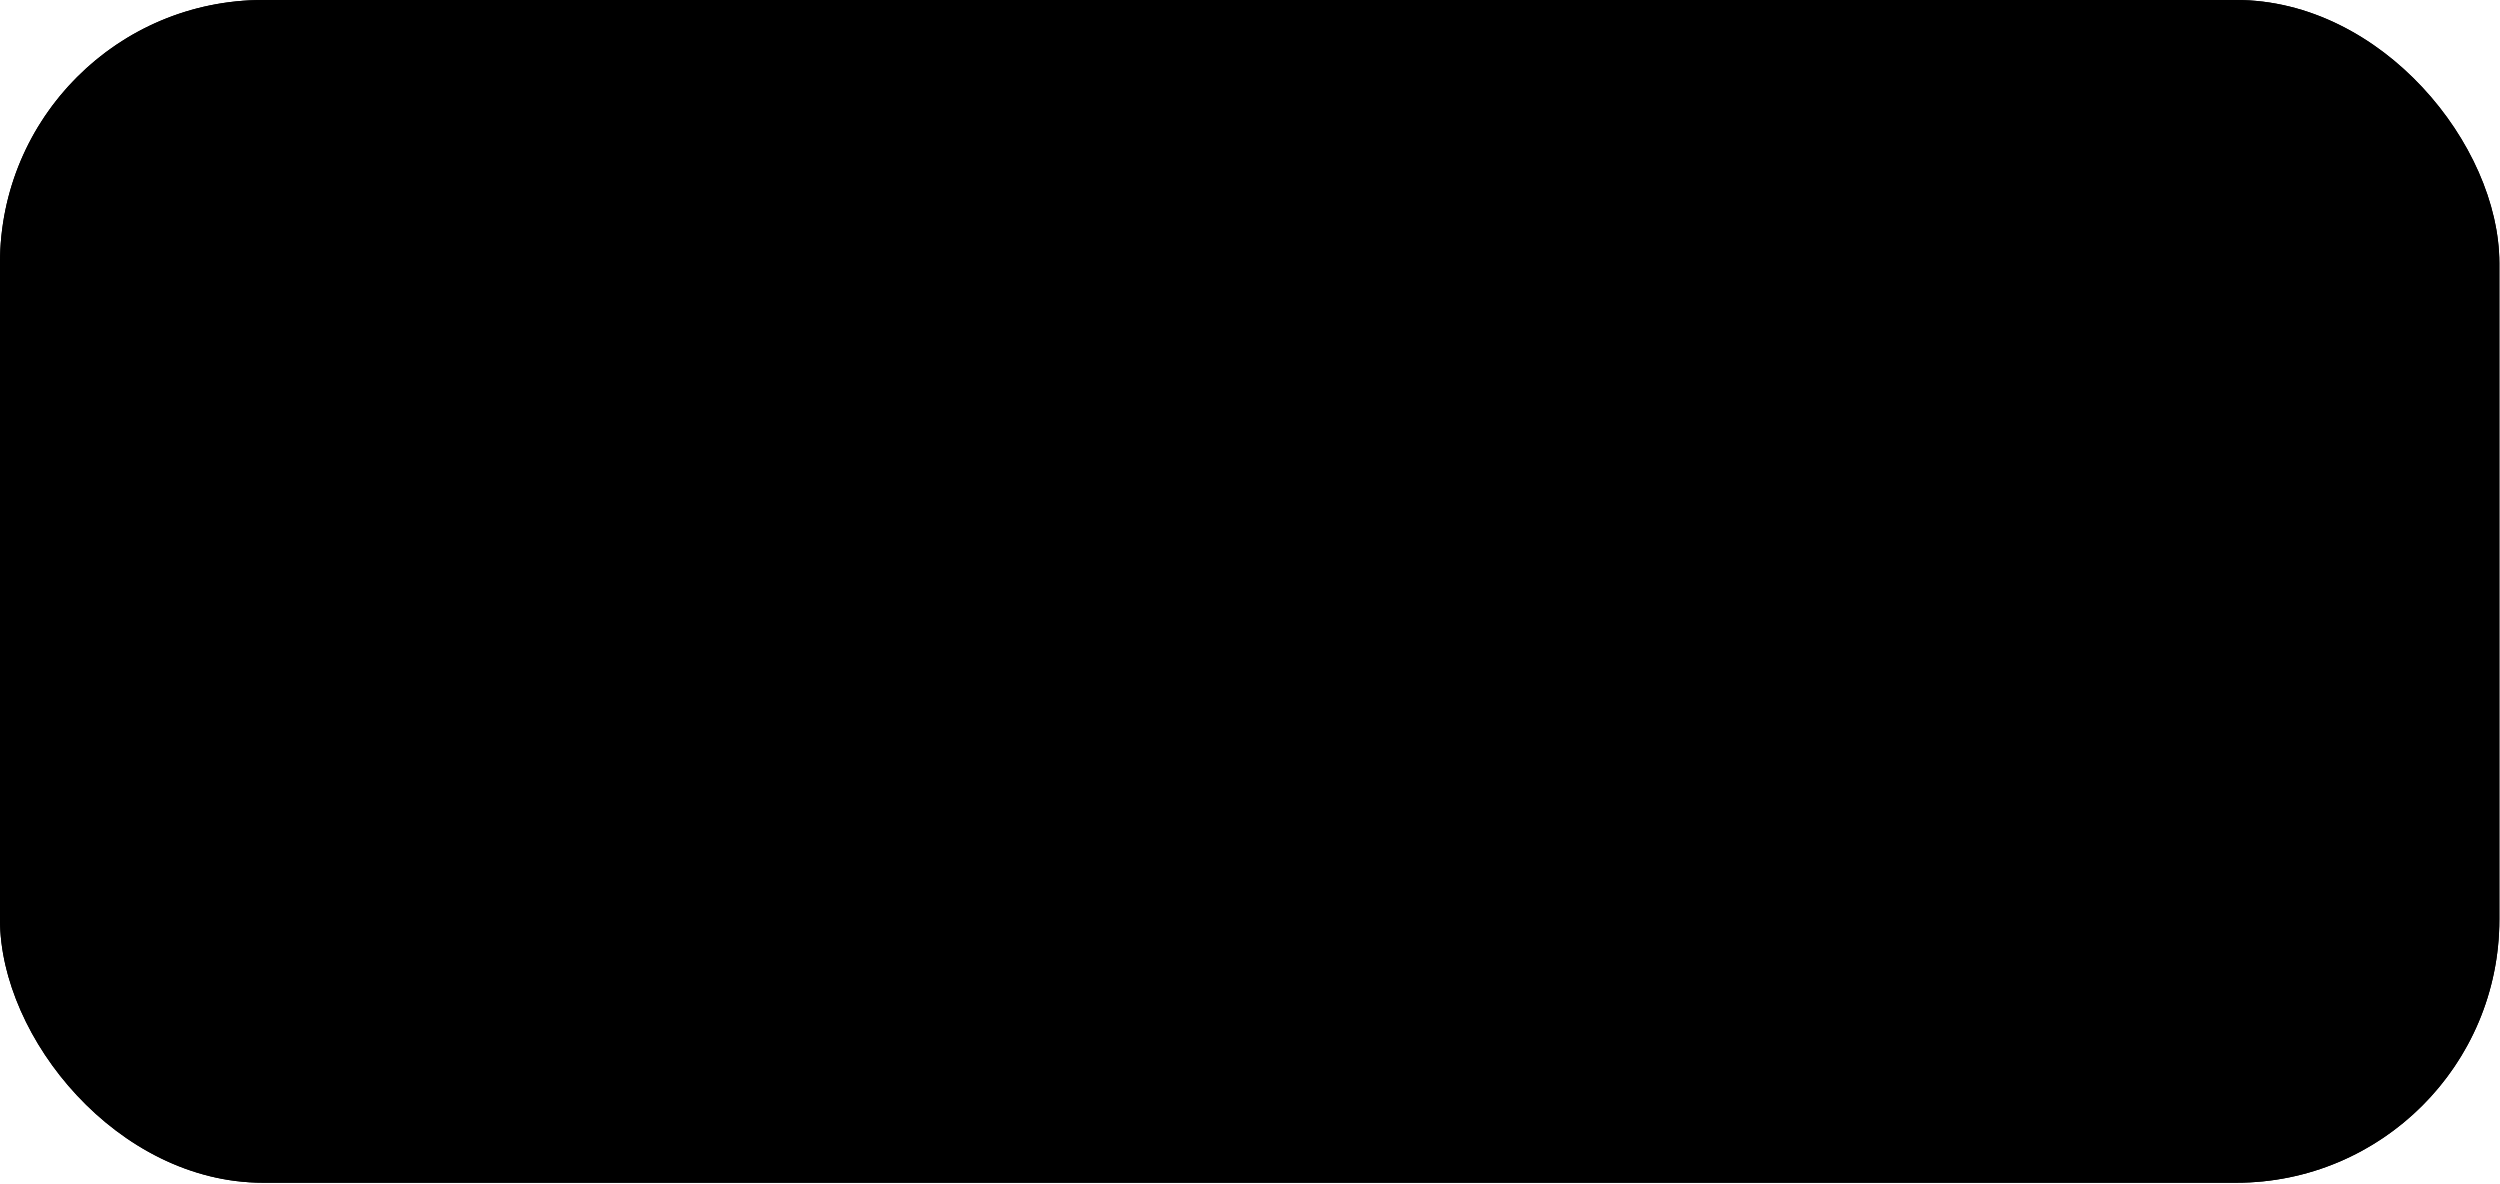 <?xml version="1.0" encoding="UTF-8"?> <svg xmlns="http://www.w3.org/2000/svg" width="152" height="72" viewBox="0 0 152 72" fill="none"><rect width="151.961" height="71.91" rx="16" fill="#F8FCFF" style="fill:#F8FCFF;fill:color(display-p3 0.972 0.988 1);fill-opacity:1;"></rect><rect x="0.5" y="0.5" width="150.961" height="70.91" rx="15.5" stroke="#AFBCD8" stroke-opacity="0.37" style="stroke:#AFBCD8;stroke:color(display-p3 0.686 0.737 0.847);stroke-opacity:0.37;"></rect><path d="M56 36.793V32.923C56.292 30.441 56.739 28.021 58.046 25.808C60.634 21.418 64.301 18.357 69.086 16.635C69.902 16.341 72.2 16.111 73.069 16.072C76.365 15.92 78.265 15.988 81.538 16.477C83.88 16.826 85.864 18.09 87.729 19.459C95.421 25.101 98.092 35.165 94.279 43.921C93.237 46.315 91.779 48.413 89.891 50.212C88.959 51.1 88.484 51.196 87.344 50.633C84.541 49.251 82.381 47.278 81.638 44.112C81.259 42.502 81.442 40.894 81.9 39.308C79.827 41.795 79.136 44.62 79.877 47.773C80.276 49.472 80.835 51.119 81.629 52.686C82.52 54.444 82.445 54.581 80.609 55L72.035 54.928C71.69 54.928 70.377 54.872 70.162 54.859C69.241 54.802 68.942 54.271 68.947 53.422C68.965 50.558 69.412 47.768 70.345 45.06C71.127 42.789 72.117 40.65 73.806 38.862C76.872 35.616 80.575 35.267 84.587 36.434C86.078 36.866 87.216 37.809 87.303 39.777C88.347 38.153 88.283 36.623 87.918 35.06C87.72 34.206 87.355 33.411 86.947 32.639C86.484 31.766 86.422 30.905 86.993 30.058C87.339 29.545 87.289 29.056 86.94 28.582C84.044 24.641 80.299 22.234 75.257 22.557C71.674 22.787 68.395 24.101 65.375 26.033C64.493 26.596 63.562 27.076 62.682 27.637C64.488 26.468 66.554 26.088 68.623 25.883C72.265 25.525 75.727 26.17 78.862 28.176C79.537 28.609 80.169 29.085 80.692 29.698C81.209 30.306 81.246 30.944 80.714 31.545C80.213 32.112 79.622 32.559 78.847 31.996C78.564 31.789 78.377 31.778 78.041 31.917C75.854 32.823 74.203 31.894 73.998 29.598C73.921 28.732 73.474 28.65 72.794 28.648C68.194 28.627 64.071 30.003 60.401 32.78C59.147 33.73 58.08 34.837 57.165 36.108C56.889 36.493 56.634 36.98 56.002 36.796L56 36.793Z" fill="#212630" style="fill:#212630;fill:color(display-p3 0.128 0.149 0.187);fill-opacity:1;"></path></svg> 